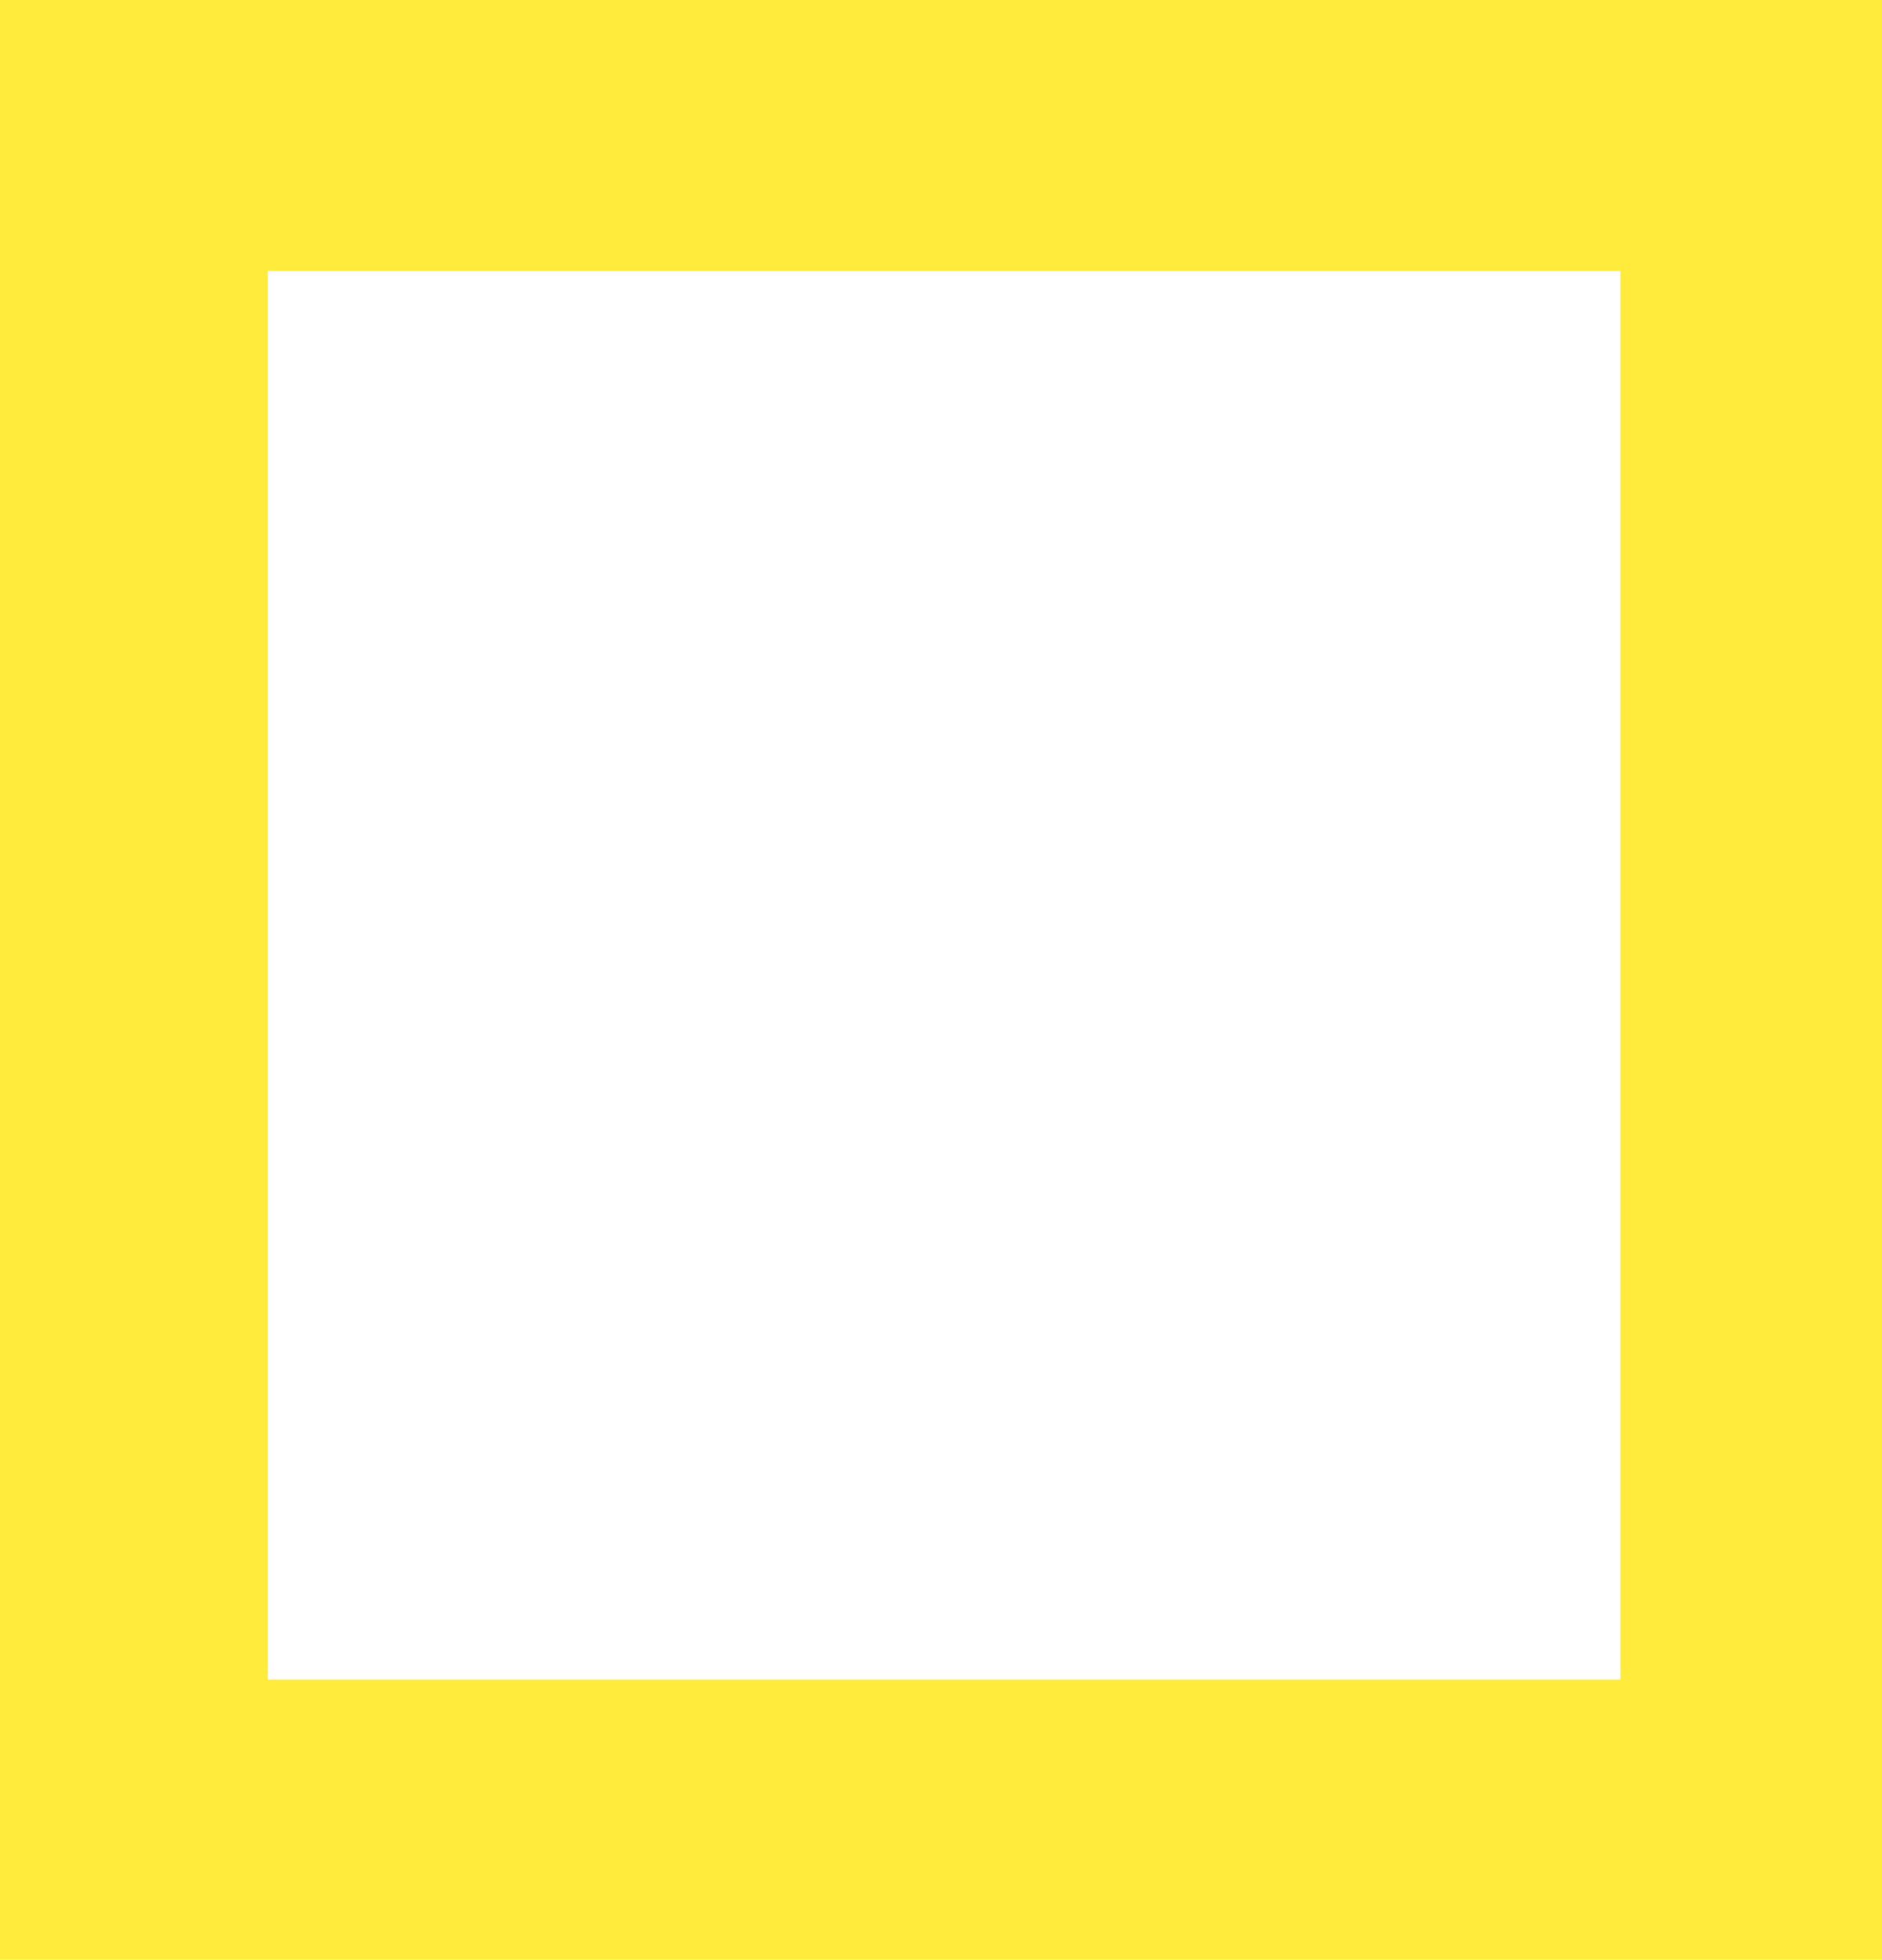 <?xml version="1.0" standalone="no"?>
<!DOCTYPE svg PUBLIC "-//W3C//DTD SVG 20010904//EN"
 "http://www.w3.org/TR/2001/REC-SVG-20010904/DTD/svg10.dtd">
<svg version="1.0" xmlns="http://www.w3.org/2000/svg"
 width="1230pt" height="1280pt" viewBox="0 0 1230 1280"
 preserveAspectRatio="xMidYMid meet">
<g transform="translate(0,1280) scale(0.1,-0.1)"
fill="#ffeb3b" stroke="none">
<path d="M0 6400 l0 -6400 6150 0 6150 0 0 6400 0 6400 -6150 0 -6150 0 0
-6400z m10590 30 l0 -4600 -4420 0 -4420 0 0 4600 0 4600 4420 0 4420 0 0
-4600z"/>
</g>
</svg>
